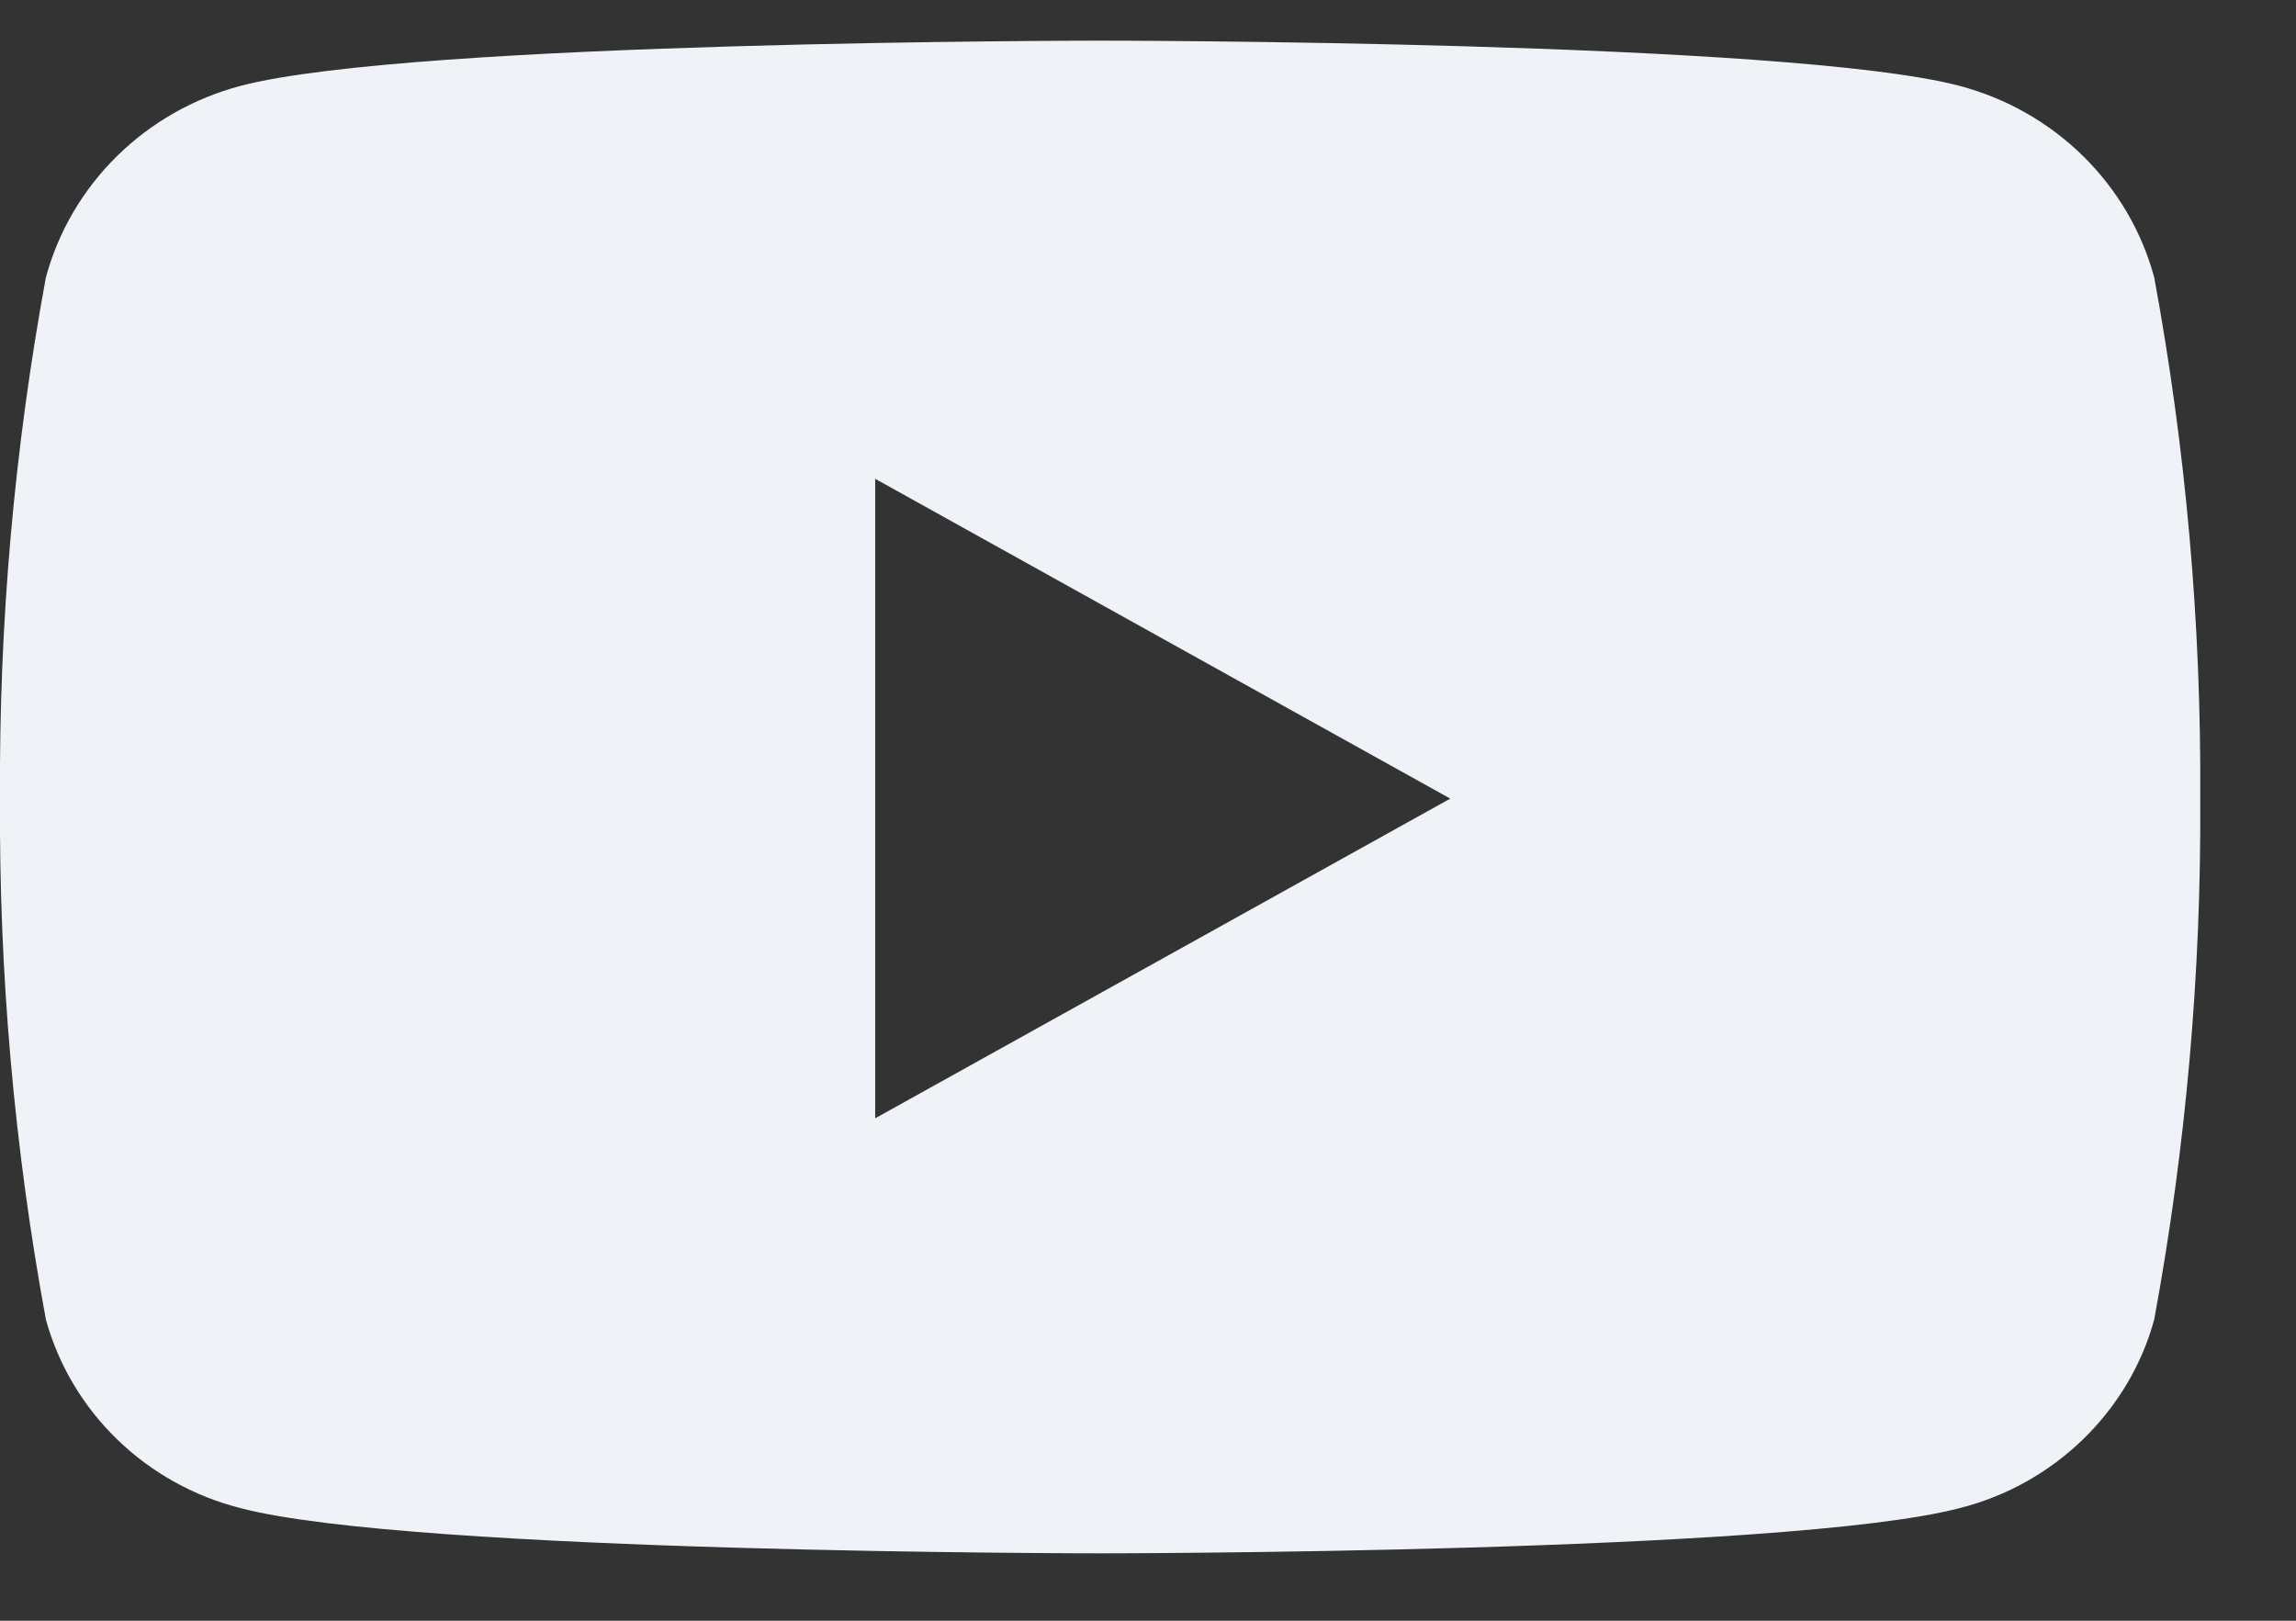 <svg width="17" height="12" viewBox="0 0 17 12" fill="none" xmlns="http://www.w3.org/2000/svg">
<rect x="0" y="0" width="17" height="12" fill="#333333" stroke="none"/>
<path d="M15.95 2.053C15.858 1.714 15.677 1.405 15.424 1.156C15.171 0.907 14.856 0.728 14.51 0.636C13.239 0.301 8.145 0.301 8.145 0.301C8.145 0.301 3.051 0.301 1.78 0.636C1.434 0.728 1.119 0.907 0.866 1.156C0.613 1.405 0.432 1.714 0.34 2.053C0.105 3.326 -0.008 4.618 0 5.912C-0.008 7.206 0.105 8.497 0.34 9.771C0.433 10.107 0.615 10.413 0.868 10.658C1.121 10.903 1.436 11.079 1.78 11.166C3.051 11.501 8.145 11.501 8.145 11.501C8.145 11.501 13.239 11.501 14.51 11.166C14.855 11.079 15.169 10.903 15.422 10.658C15.675 10.413 15.858 10.107 15.95 9.771C16.185 8.497 16.299 7.206 16.291 5.912C16.299 4.618 16.185 3.326 15.95 2.053ZM6.48 8.28V3.545L10.738 5.913L6.48 8.28Z" fill="#EFF2F6"/>
</svg>
